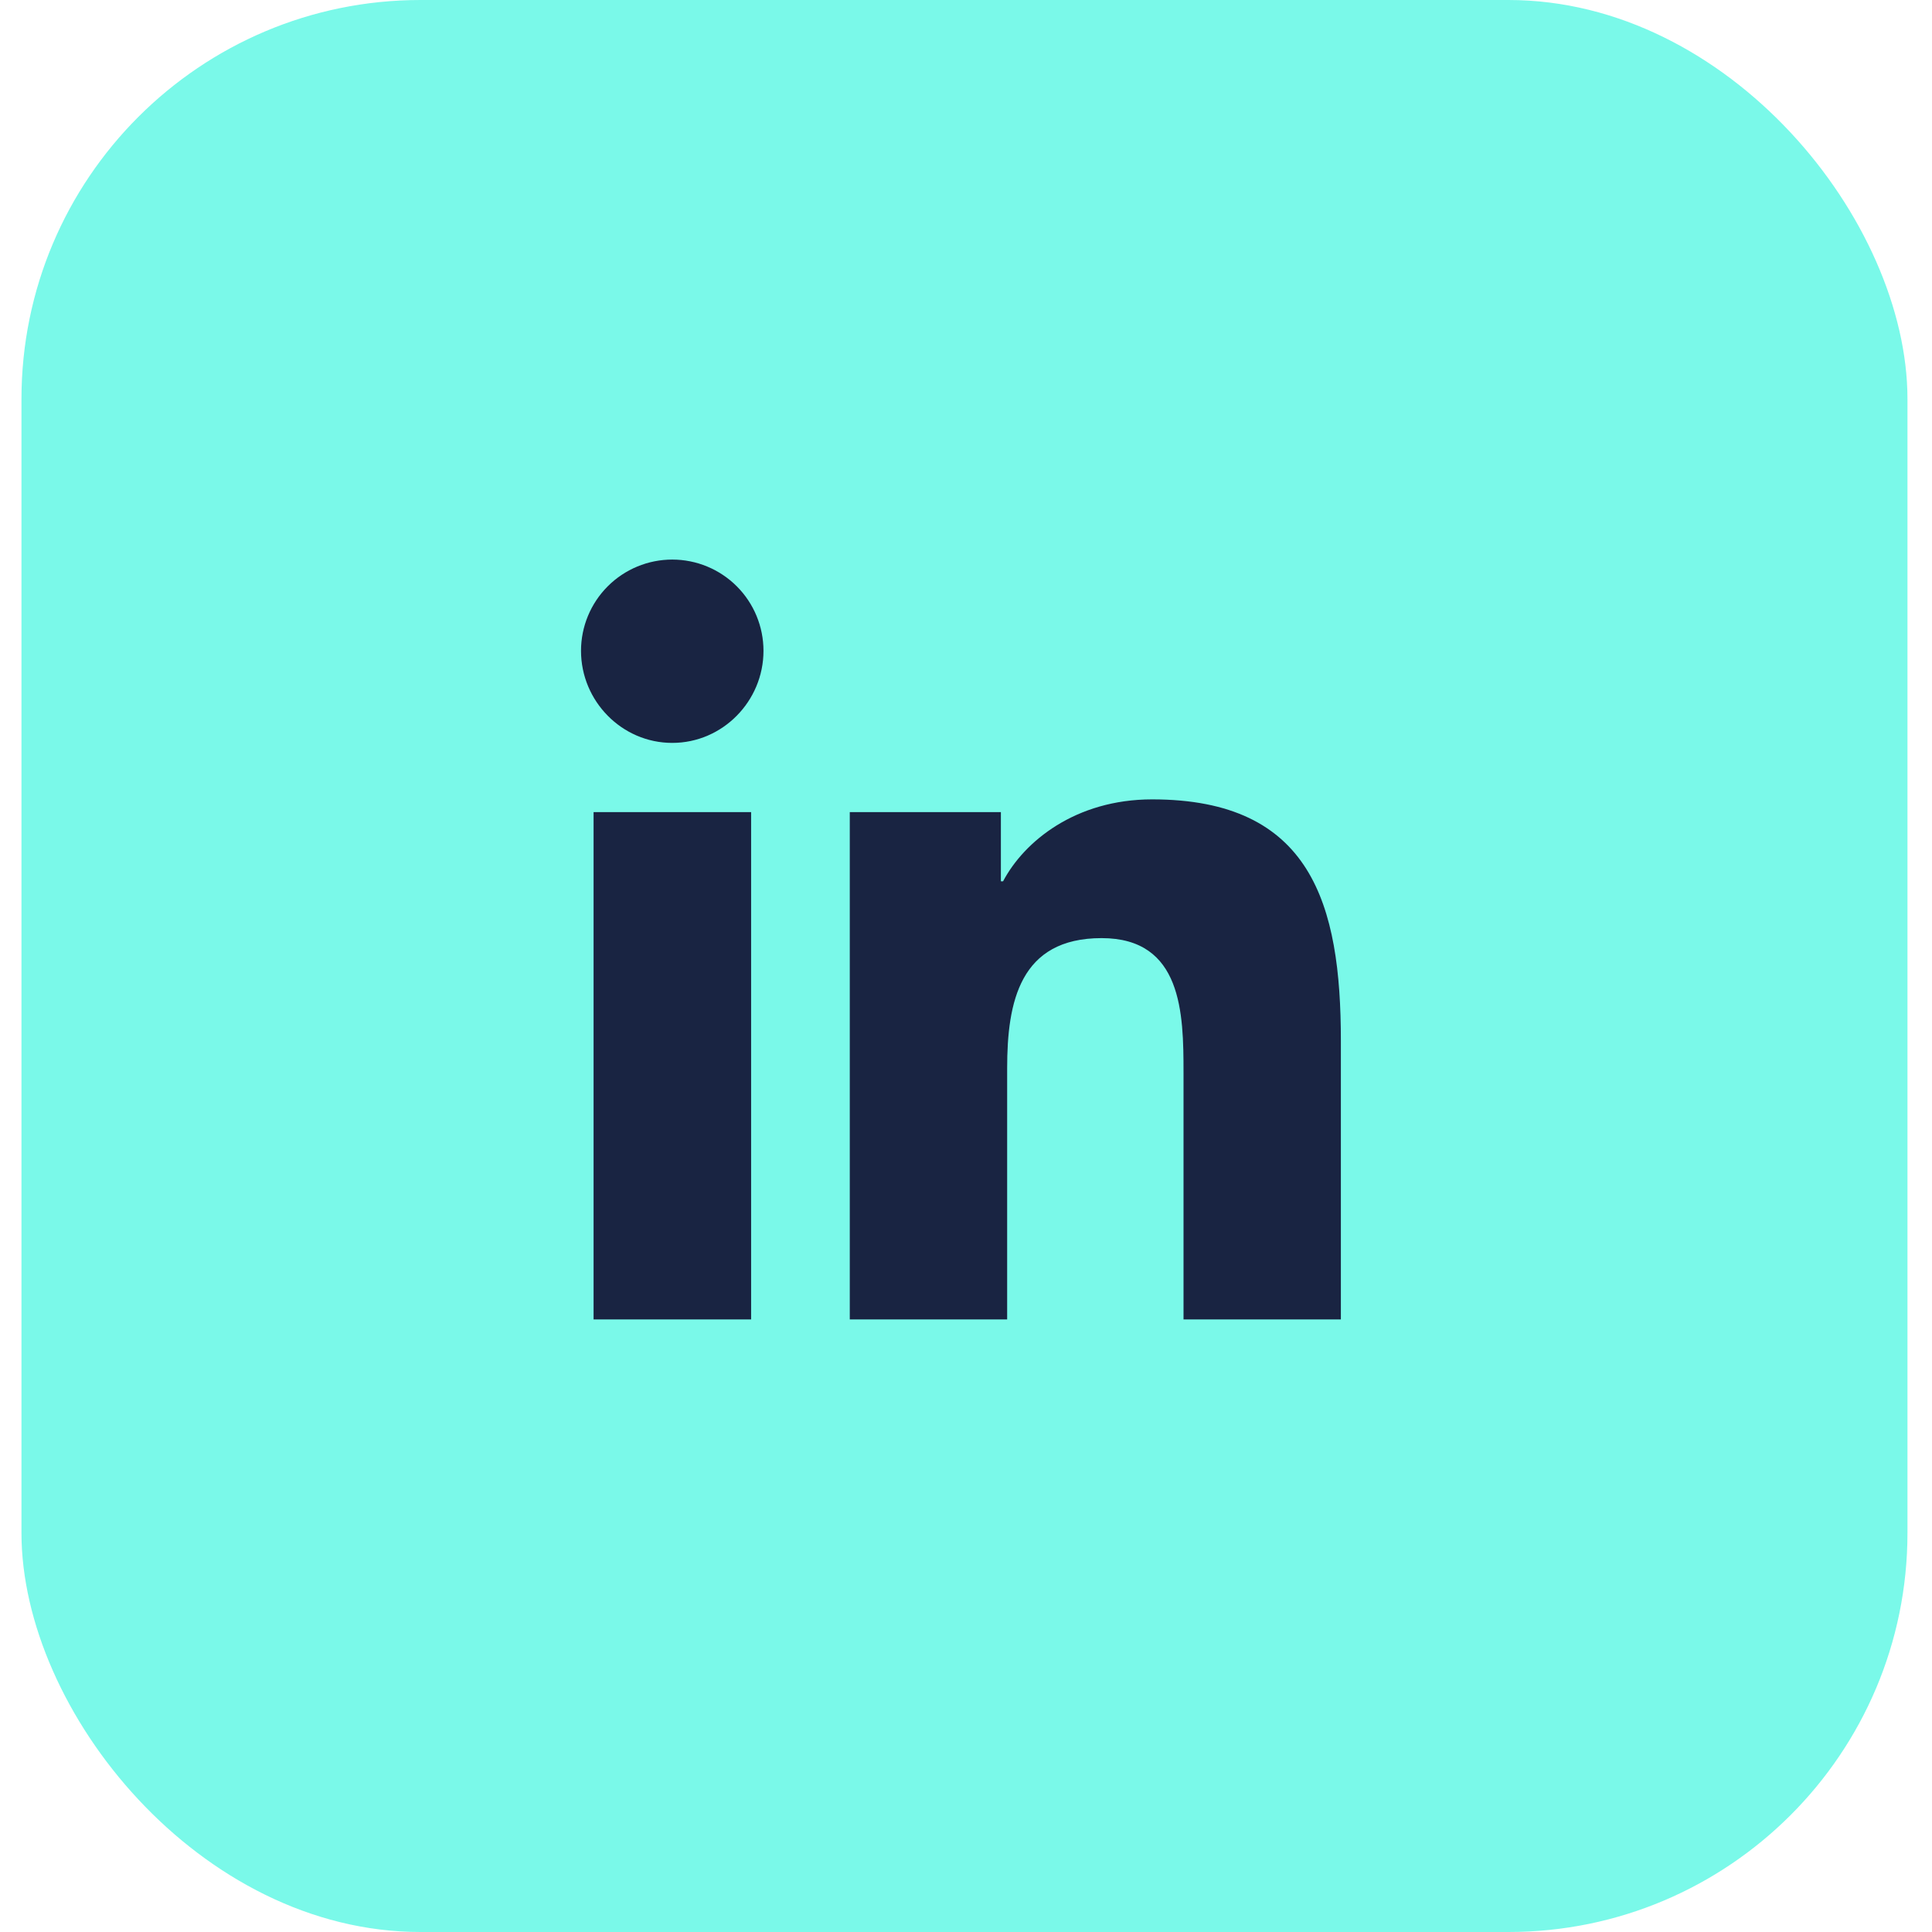 <svg width="90" height="90" viewBox="0 0 90 90" fill="none" xmlns="http://www.w3.org/2000/svg">
<rect x="1" width="87.857" height="90" rx="18.59" fill="#7AF9E9"/>
<path d="M34.99 61.463H27.651V37.831H34.99V61.463ZM31.316 34.607C28.97 34.607 27.066 32.663 27.066 30.317C27.066 29.19 27.514 28.109 28.311 27.312C29.108 26.515 30.189 26.067 31.316 26.067C32.444 26.067 33.525 26.515 34.322 27.312C35.119 28.109 35.566 29.19 35.566 30.317C35.566 32.663 33.662 34.607 31.316 34.607ZM62.455 61.463H55.133V49.959C55.133 47.217 55.077 43.701 51.317 43.701C47.502 43.701 46.917 46.68 46.917 49.761V61.463H39.586V37.831H46.625V41.054H46.727C47.707 39.197 50.1 37.238 53.671 37.238C61.098 37.238 62.463 42.129 62.463 48.481V61.463H62.455Z" fill="#192442"/>
</svg>
